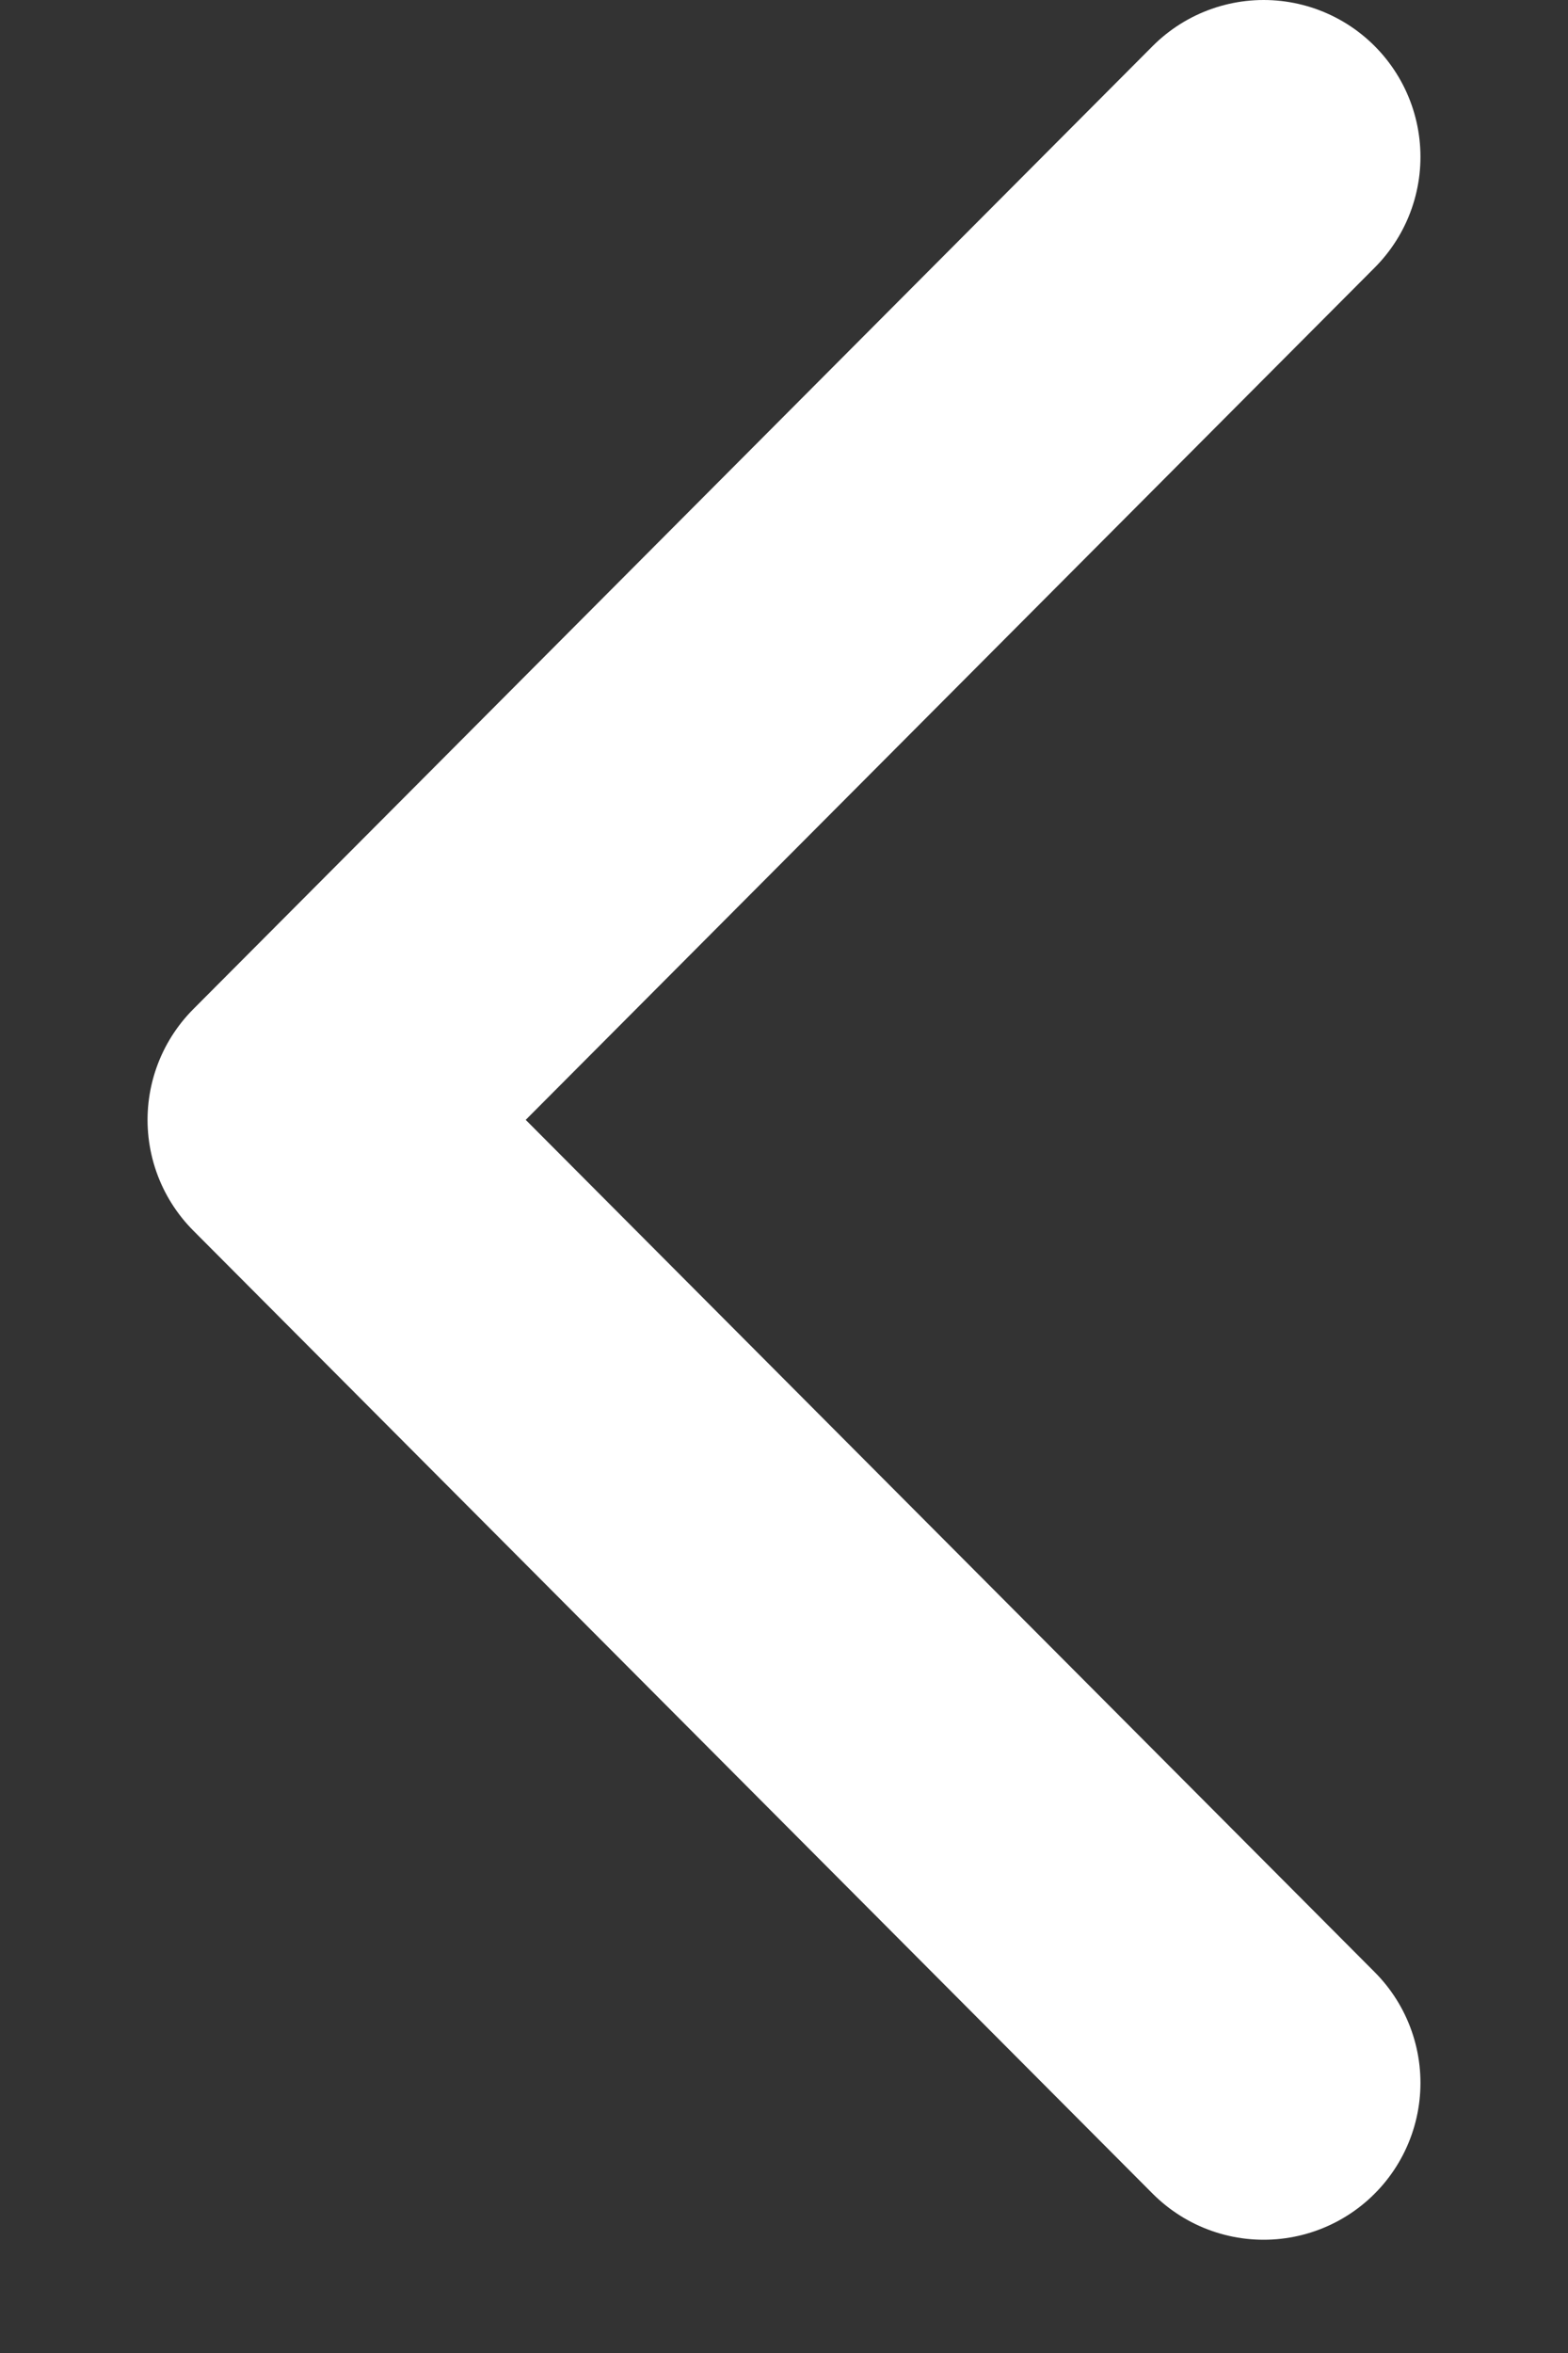 <svg width="10" height="15" viewBox="0 0 10 15" fill="none" xmlns="http://www.w3.org/2000/svg">
<rect x="0" y="0" width="10" height="15" fill="#333333" stroke="none"/>
<path d="M8.059 1L1.941 7.139L8.059 13.278" stroke="white" stroke-width="2" stroke-linecap="round" stroke-linejoin="round"/>
</svg>
